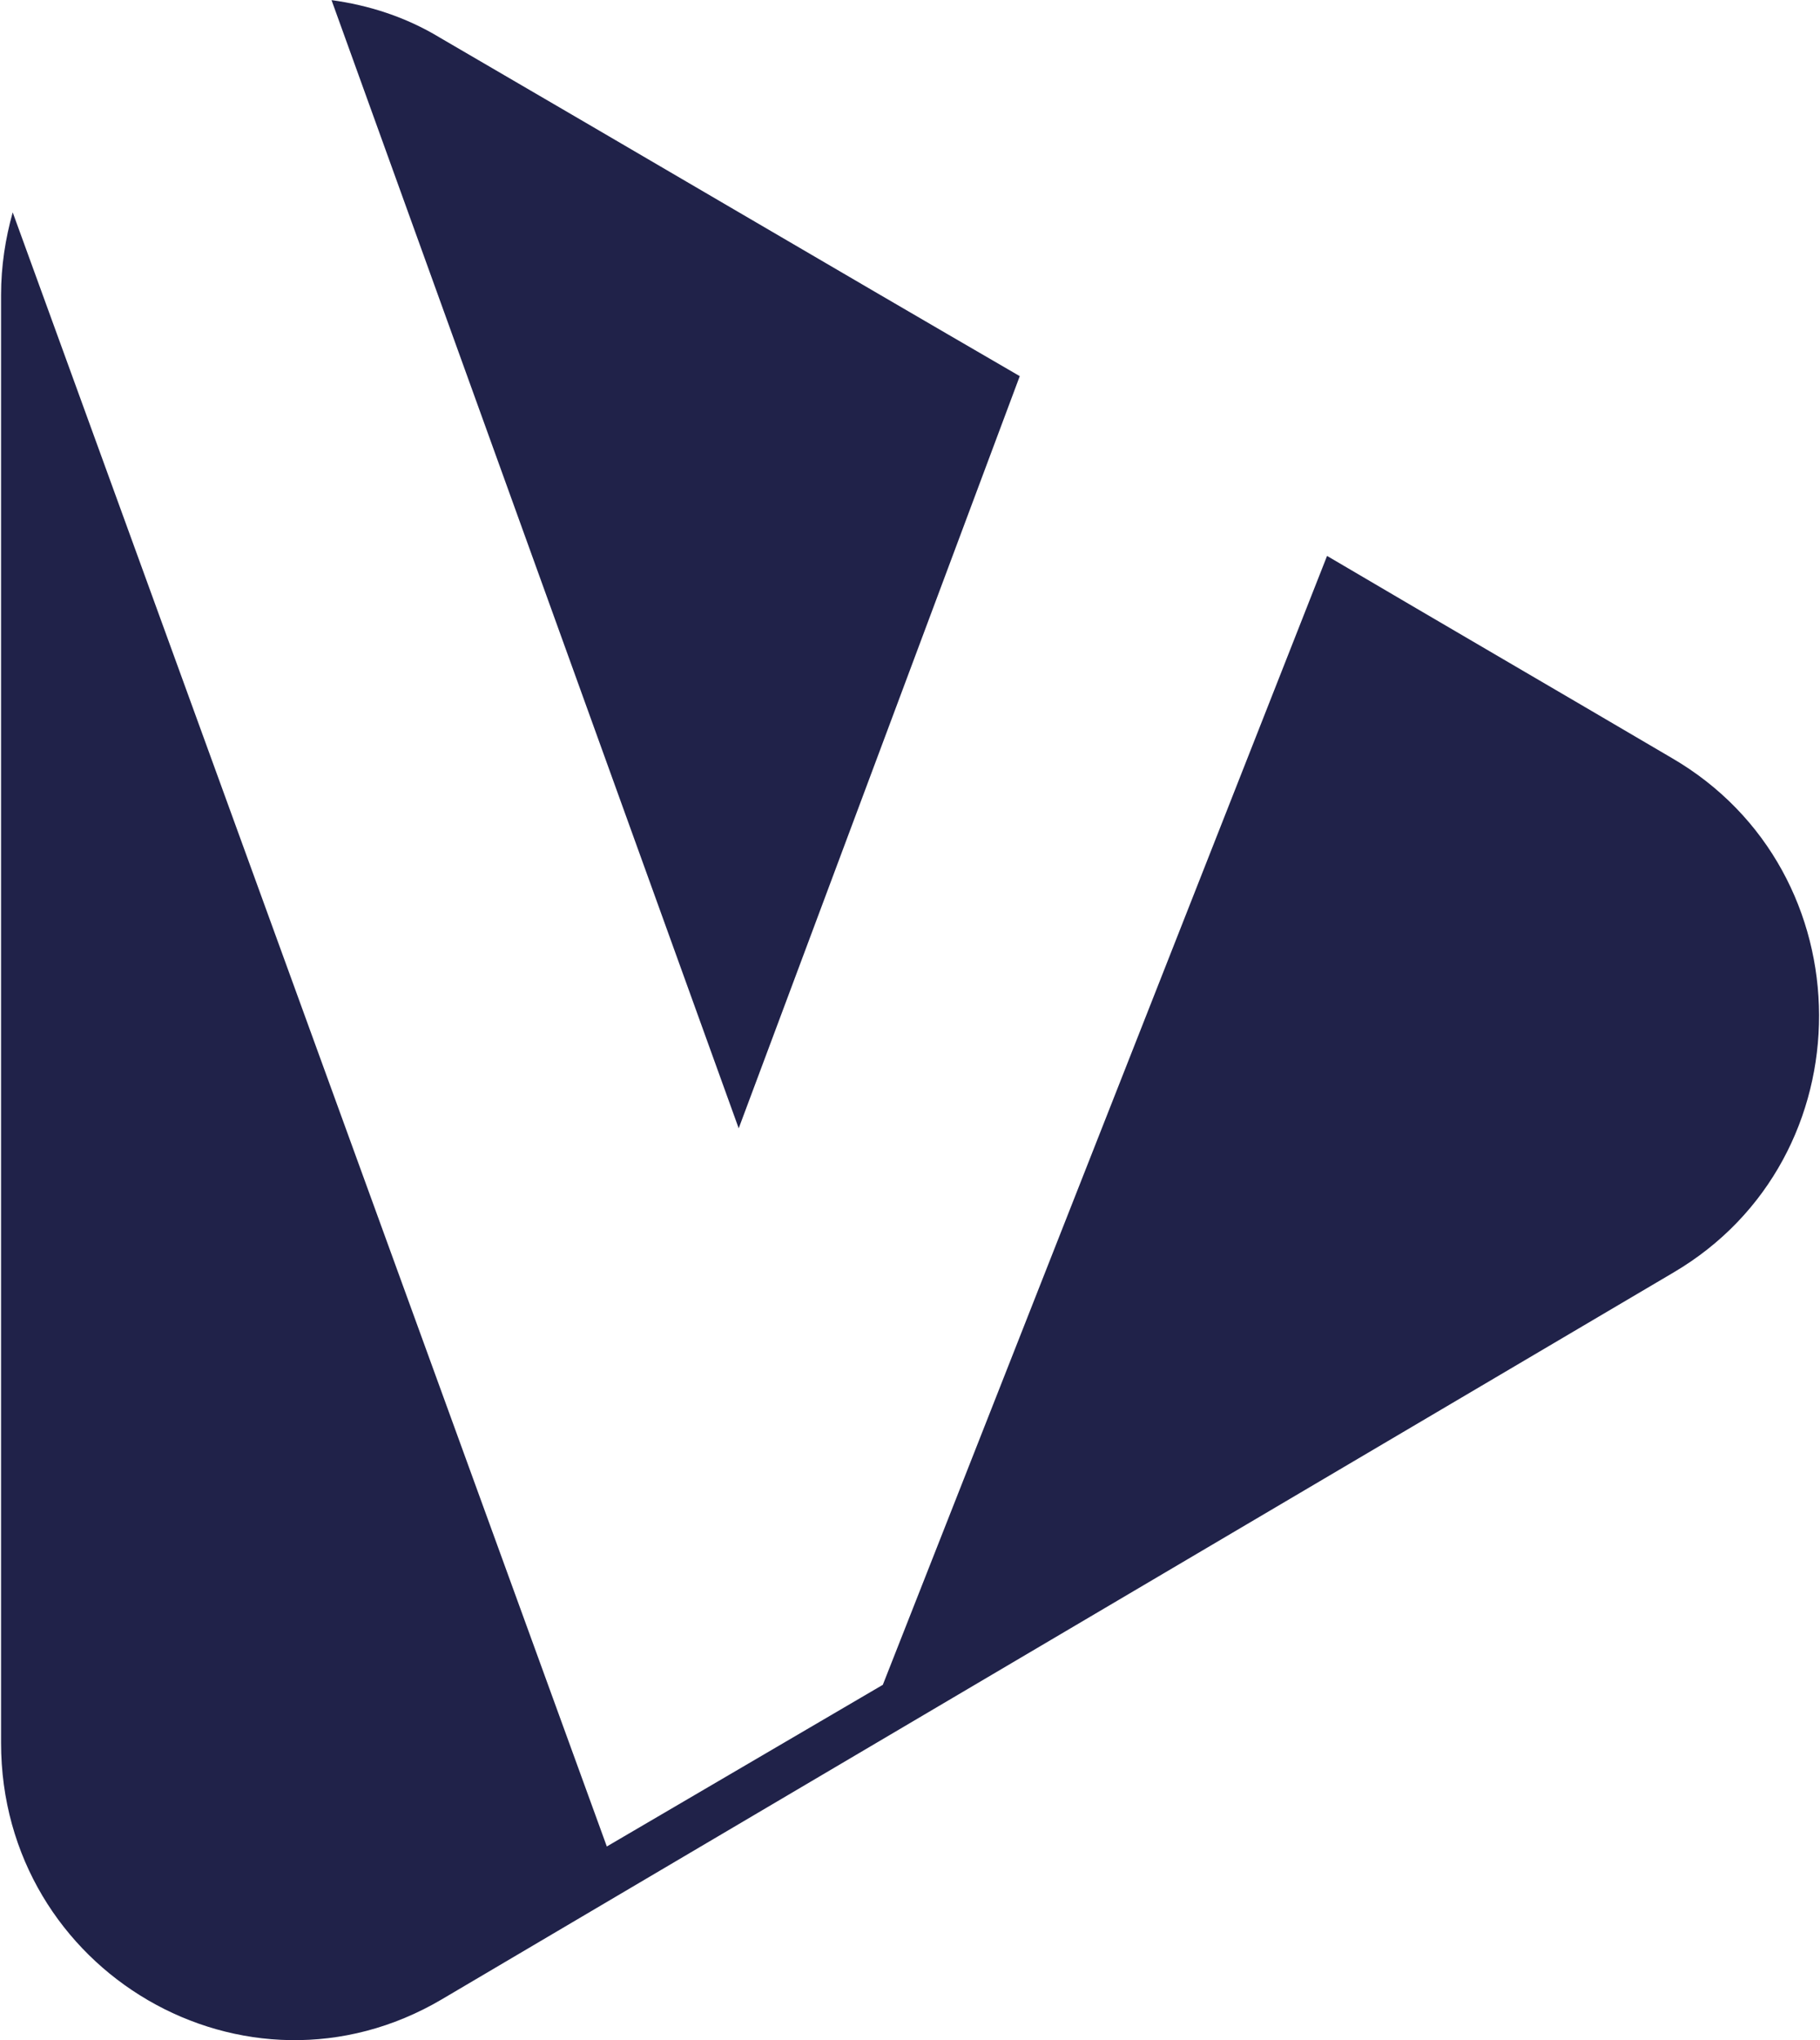 <svg version="1.2" xmlns="http://www.w3.org/2000/svg" viewBox="0 0 1547 1734" width="1547" height="1734"><style>.a{fill:#202249}</style><path fill-rule="evenodd" class="a" d="m1422.4 1081.6l-1047 617.8c-166.3 97.9-374.5-23.5-374.5-218.1v-1230.5c0-24.7 3.7-48.1 9.9-70.3l505 1388.9 234.6-137.4 377.6-959.5c97.3 57.3 194.6 113.9 293.1 171.8 166.3 96.7 166.9 340 1.3 437.3zm-794.5-122.6l-346.1-958.9c31.4 4.3 62.8 14.1 92.3 32 165.1 96.1 328.3 192.2 492.7 287.6z"/></svg>